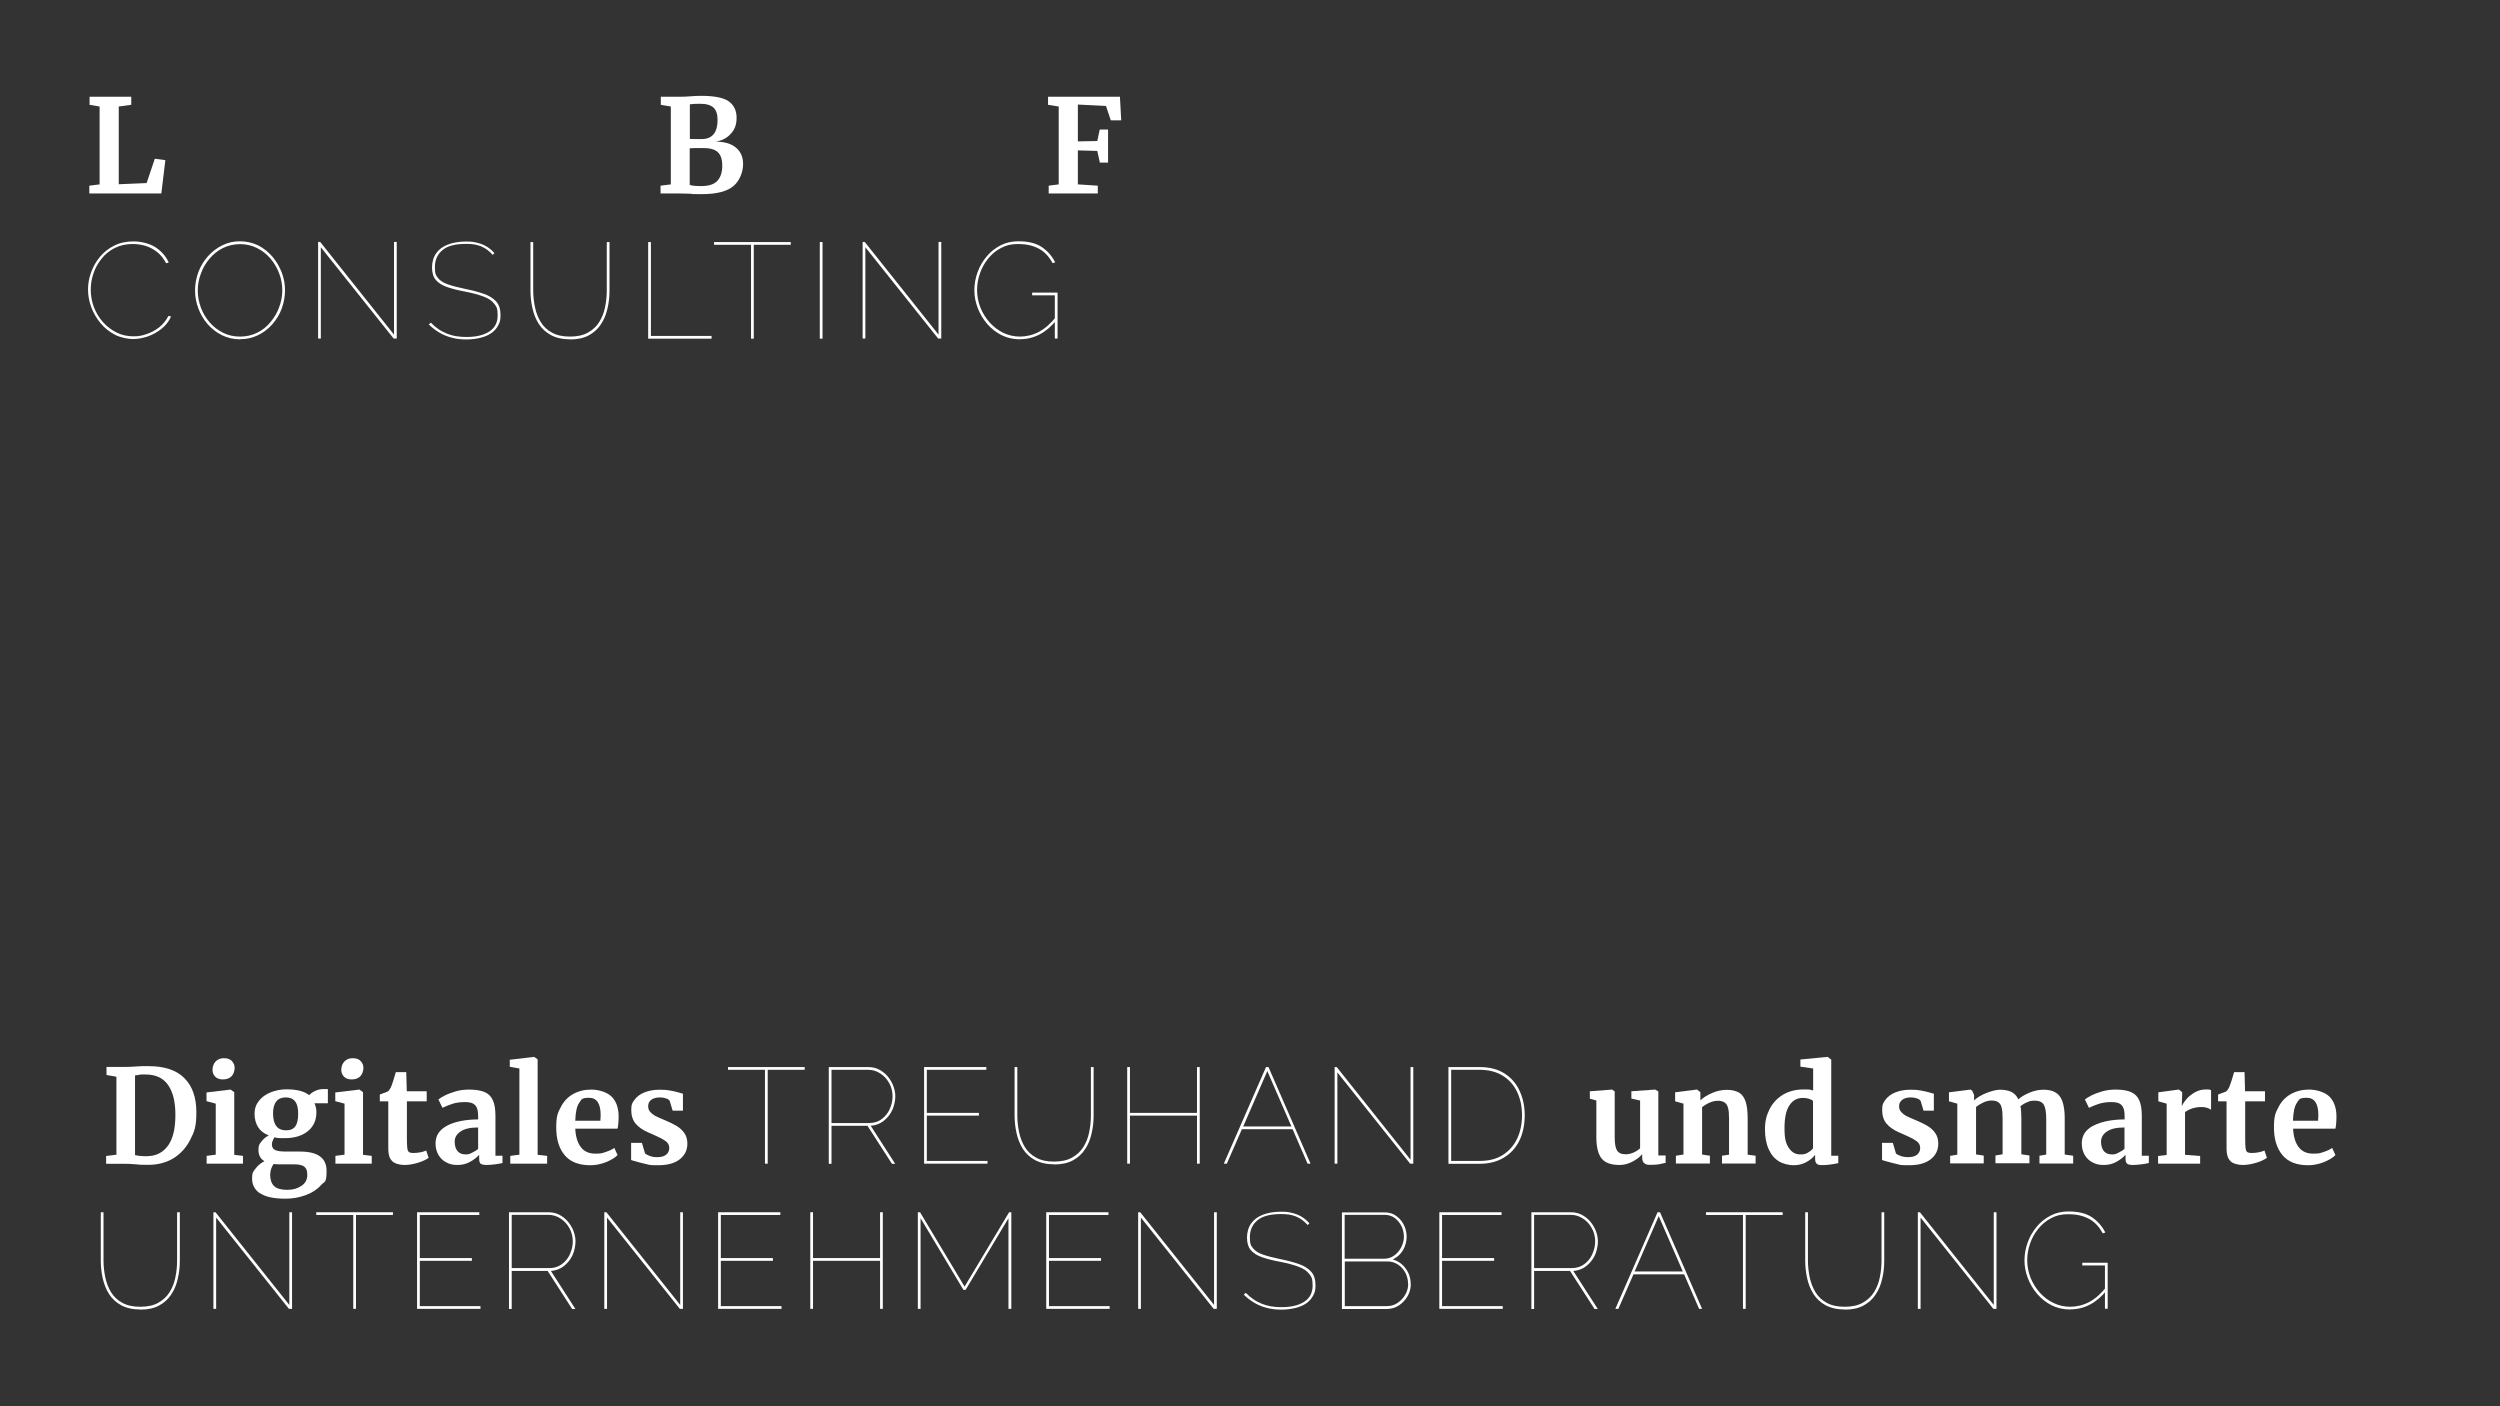 <?xml version="1.0" encoding="UTF-8"?>
<svg xmlns="http://www.w3.org/2000/svg" version="1.1" viewBox="0 0 1920 1080">
  <rect x="0" y="0" width="1920" height="1080" fill="#333333" stroke="none"/>
  <defs>
    <style>
      .cls-1 {
        fill: #fff;
      }
    </style>
  </defs>
  <!-- Generator: Adobe Illustrator 28.7.1, SVG Export Plug-In . SVG Version: 1.2.0 Build 142)  -->
  <g>
    <g id="Ebene_1">
      <g>
        <path class="cls-1" d="M107.9,1005.7c-5.9,0-10.7-1.1-14.7-3.2-3.9-2.1-7.1-5-9.4-8.6-2.3-3.6-3.9-7.7-4.9-12.1-1-4.5-1.5-9-1.5-13.7v-37.1h2.1v37.1c0,4.5.5,8.8,1.4,13.1.9,4.2,2.4,8.1,4.5,11.4,2.1,3.4,5,6.1,8.6,8,3.6,2,8.2,3,13.7,3s10.2-1,13.9-3.1c3.7-2.1,6.6-4.8,8.7-8.2,2.1-3.4,3.6-7.2,4.4-11.4.9-4.2,1.3-8.5,1.3-12.8v-37.1h2.1v37.1c0,4.9-.5,9.6-1.6,14.1-1,4.5-2.7,8.6-5.1,12.1-2.3,3.5-5.4,6.3-9.3,8.4-3.9,2.1-8.7,3.1-14.4,3.1Z"/>
        <path class="cls-1" d="M166,935.1v70.1h-2.1v-74.2h1.6l56.7,71.2v-71.2h2.1v74.2h-2.4l-55.9-70.1Z"/>
        <path class="cls-1" d="M301.8,933.1h-28.4v72.1h-2.1v-72.1h-28.4v-2.1h58.9v2.1Z"/>
        <path class="cls-1" d="M369,1003.1v2.1h-48.7v-74.2h47.8v2.1h-45.7v33.1h40v2.1h-40v34.8h46.6Z"/>
        <path class="cls-1" d="M390.9,1005.2v-74.2h30.2c3.1,0,5.9.6,8.4,1.9,2.5,1.3,4.7,3,6.6,5.2,1.8,2.2,3.3,4.6,4.3,7.2,1,2.6,1.6,5.4,1.6,8.2s-.8,7.4-2.4,10.7c-1.6,3.3-3.8,6-6.6,8.2-2.8,2.2-6.1,3.4-9.9,3.7l18.8,29.2h-2.5l-18.8-29.2h-27.6v29.2h-2.1ZM393,973.9h28.8c3.8,0,7-1,9.7-3,2.7-2,4.8-4.5,6.2-7.7s2.2-6.4,2.2-9.8-.8-6.9-2.5-10c-1.7-3.1-3.9-5.6-6.8-7.5-2.9-1.9-6-2.9-9.5-2.9h-28.1v40.9Z"/>
        <path class="cls-1" d="M466.2,935.1v70.1h-2.1v-74.2h1.6l56.7,71.2v-71.2h2.1v74.2h-2.4l-55.9-70.1Z"/>
        <path class="cls-1" d="M600.2,1003.1v2.1h-48.7v-74.2h47.8v2.1h-45.7v33.1h40v2.1h-40v34.8h46.6Z"/>
        <path class="cls-1" d="M678,931v74.2h-2.1v-36.9h-51.5v36.9h-2.1v-74.2h2.1v35.2h51.5v-35.2h2.1Z"/>
        <path class="cls-1" d="M774.5,1005.2v-69.6l-32.9,55h-1.7l-32.9-55v69.6h-2.1v-74.2h1.7l34.2,57.1,34.2-57.1h1.7v74.2h-2.1Z"/>
        <path class="cls-1" d="M852.2,1003.1v2.1h-48.7v-74.2h47.8v2.1h-45.7v33.1h40v2.1h-40v34.8h46.6Z"/>
        <path class="cls-1" d="M876.2,935.1v70.1h-2.1v-74.2h1.6l56.7,71.2v-71.2h2.1v74.2h-2.4l-55.9-70.1Z"/>
        <path class="cls-1" d="M1004.3,940.8c-1.5-1.6-2.9-2.9-4.4-4-1.5-1.1-3.1-1.9-4.7-2.6-1.6-.6-3.4-1.1-5.2-1.4-1.8-.3-3.9-.4-6.1-.4-8.4,0-14.5,1.6-18.3,4.9-3.8,3.2-5.7,7.5-5.7,12.9s.8,6.4,2.4,8.4c1.6,2.1,4.1,3.7,7.6,4.9,3.4,1.2,7.9,2.4,13.4,3.5,5.5,1.1,10.3,2.4,14.3,3.8,4,1.4,7.2,3.4,9.4,5.9,2.2,2.5,3.3,5.9,3.3,10.3s-.6,5.7-1.8,8c-1.2,2.3-2.9,4.3-5.2,5.9-2.3,1.6-5,2.8-8.3,3.6s-6.9,1.3-10.9,1.3-7.6-.4-11-1.3c-3.4-.8-6.5-2.1-9.5-3.8-2.9-1.7-5.7-3.8-8.4-6.4l1.6-1.4c1.9,2,3.8,3.6,5.9,5,2,1.4,4.2,2.5,6.4,3.4,2.3.9,4.7,1.6,7.2,2s5.2.6,7.9.6c7.4,0,13.2-1.4,17.5-4.2,4.3-2.8,6.4-6.9,6.4-12.4s-.9-6.7-2.6-8.9c-1.7-2.3-4.4-4.1-8.1-5.5-3.7-1.4-8.3-2.7-14.1-3.8-5.4-1-10.1-2.2-13.9-3.5-3.8-1.3-6.7-3.1-8.7-5.4-2-2.3-3-5.6-3-9.7s1.1-8,3.2-10.9c2.1-3,5.1-5.2,9-6.7,3.9-1.5,8.5-2.3,13.7-2.3s6,.3,8.6.9c2.6.6,5,1.5,7.2,2.8,2.2,1.3,4.3,3,6.2,5.2l-1.4,1.5Z"/>
        <path class="cls-1" d="M1083.5,986c0,3.4-.8,6.6-2.5,9.5s-3.9,5.3-6.7,7.1c-2.8,1.8-5.9,2.7-9.3,2.7h-34.4v-74.2h32.8c3.5,0,6.5.9,9,2.8,2.5,1.8,4.5,4.2,5.9,7.1,1.4,2.9,2,5.9,2,9s-1,7.2-2.9,10.3c-1.9,3.1-4.5,5.4-7.8,6.9,4.2,1.3,7.6,3.6,10.1,7.2,2.5,3.5,3.7,7.4,3.7,11.7ZM1032.7,933.1v33.6h30.1c3.1,0,5.7-.8,8-2.5s4.1-3.8,5.4-6.4c1.3-2.6,2-5.2,2-7.9s-.6-5.8-1.9-8.3c-1.3-2.5-3-4.6-5.2-6.2-2.2-1.6-4.8-2.4-7.7-2.4h-30.7ZM1081.4,986c0-3-.7-5.8-2-8.4-1.4-2.6-3.2-4.7-5.6-6.3-2.4-1.6-5.1-2.5-8-2.5h-33v34.3h32.3c3.1,0,5.8-.8,8.3-2.5,2.5-1.7,4.4-3.8,5.9-6.4,1.5-2.6,2.2-5.3,2.2-8.2Z"/>
        <path class="cls-1" d="M1154.1,1003.1v2.1h-48.7v-74.2h47.8v2.1h-45.7v33.1h40v2.1h-40v34.8h46.6Z"/>
        <path class="cls-1" d="M1176.1,1005.2v-74.2h30.2c3.1,0,5.9.6,8.4,1.9,2.5,1.3,4.7,3,6.6,5.2,1.8,2.2,3.3,4.6,4.3,7.2,1,2.6,1.6,5.4,1.6,8.2s-.8,7.4-2.4,10.7c-1.6,3.3-3.8,6-6.6,8.2-2.8,2.2-6.1,3.4-9.9,3.7l18.8,29.2h-2.5l-18.8-29.2h-27.6v29.2h-2.1ZM1178.2,973.9h28.8c3.8,0,7-1,9.7-3,2.7-2,4.8-4.5,6.2-7.7s2.2-6.4,2.2-9.8-.8-6.9-2.5-10c-1.7-3.1-3.9-5.6-6.8-7.5-2.9-1.9-6-2.9-9.5-2.9h-28.1v40.9Z"/>
        <path class="cls-1" d="M1273,931h1.9l32.3,74.2h-2.3l-11.5-26.5h-38.9l-11.6,26.5h-2.3l32.4-74.2ZM1292.4,976.5l-18.5-42.5-18.5,42.5h37Z"/>
        <path class="cls-1" d="M1369.1,933.1h-28.4v72.1h-2.1v-72.1h-28.4v-2.1h58.9v2.1Z"/>
        <path class="cls-1" d="M1416.9,1005.7c-5.9,0-10.7-1.1-14.7-3.2-3.9-2.1-7.1-5-9.4-8.6-2.3-3.6-3.9-7.7-4.9-12.1-1-4.5-1.5-9-1.5-13.7v-37.1h2.1v37.1c0,4.5.5,8.8,1.4,13.1.9,4.2,2.4,8.1,4.5,11.4,2.1,3.4,5,6.1,8.6,8,3.6,2,8.2,3,13.7,3s10.2-1,13.9-3.1c3.7-2.1,6.6-4.8,8.7-8.2,2.1-3.4,3.6-7.2,4.4-11.4.9-4.2,1.3-8.5,1.3-12.8v-37.1h2.1v37.1c0,4.9-.5,9.6-1.6,14.1-1,4.5-2.7,8.6-5.1,12.1-2.3,3.5-5.4,6.3-9.3,8.4-3.9,2.1-8.7,3.1-14.4,3.1Z"/>
        <path class="cls-1" d="M1475,935.1v70.1h-2.1v-74.2h1.6l56.7,71.2v-71.2h2.1v74.2h-2.4l-55.9-70.1Z"/>
        <path class="cls-1" d="M1589.9,1005.7c-5.2,0-9.9-1.1-14.2-3.2-4.3-2.2-8-5.1-11.1-8.7-3.1-3.6-5.5-7.7-7.2-12.1-1.7-4.5-2.6-9-2.6-13.6s.8-9.5,2.5-14c1.6-4.5,4-8.5,7-12.1,3-3.6,6.6-6.4,10.7-8.5,4.1-2.1,8.6-3.1,13.6-3.1,7.7,0,13.7,1.5,18.1,4.5,4.4,3,7.8,6.9,10.2,11.7l-2,.6c-2.8-5.2-6.4-9-10.9-11.3-4.5-2.3-9.6-3.4-15.4-3.4s-9.3,1-13.2,3c-3.9,2-7.2,4.7-10,8.2-2.8,3.4-4.9,7.2-6.3,11.4-1.5,4.2-2.2,8.5-2.2,12.9s.9,9.1,2.6,13.4c1.7,4.2,4.1,8,7.1,11.4,3,3.3,6.5,6,10.5,7.9,4,1.9,8.3,2.9,12.9,2.9s10-1.2,14.6-3.7c4.6-2.5,9.1-6.4,13.4-11.9v2.9c-7.9,9.8-17.3,14.7-28,14.7ZM1616.7,971.9h-17.5v-2.1h19.5v35.3h-2.1v-33.2Z"/>
      </g>
      <g>
        <path class="cls-1" d="M89.3,826.9l-7.5-1.3v-6.2h14.6c2.2,0,5.2-.1,8.9-.4.9,0,2.2-.1,4-.2,1.8,0,3.4,0,4.8,0,12.3,0,21.5,3.1,27.5,9.2,6.1,6.1,9.2,14.8,9.2,26.1s-1.5,14.9-4.6,21c-3,6.1-7.4,10.9-12.9,14.4-5.6,3.4-12.1,5.1-19.6,5.1s-5-.1-9.1-.4c-3.9-.3-6.5-.4-7.9-.4h-15.2v-6l7.9-1v-59.8ZM113.3,887.9c6.7-.1,11.9-2.8,15.7-8,3.8-5.2,5.7-13.1,5.7-23.6s-1.9-17.6-5.6-23c-3.7-5.4-9.5-8.1-17.4-8.1s-3.2,0-4.8.3-2.6.3-3.2.4v61.2c2.3.6,5.4.9,9.5.9Z"/>
        <path class="cls-1" d="M165.7,847.6l-7.1-1.9v-6.7l18.3-2.2h.2l2.8,2v48.1l6.7.8v6h-27.9v-6l7-.9v-39.2ZM165.3,826.9c-1.4-1.4-2.1-3.2-2.1-5.4s.8-4.6,2.4-6.3c1.6-1.7,3.7-2.5,6.4-2.5s4.7.7,6.1,2.2,2.1,3.2,2.1,5.3-.8,4.8-2.4,6.4c-1.6,1.6-3.8,2.4-6.7,2.4h-.1c-2.4,0-4.3-.7-5.7-2.1Z"/>
        <path class="cls-1" d="M199.6,916.5c-4-2.8-6-6.6-6-11.4s.9-5.3,2.8-7.8c1.8-2.4,4.1-4.2,6.7-5.5-3.1-1.8-4.6-4.7-4.6-8.6s.7-4.4,2.2-6.4c1.5-2,3.4-3.6,5.7-4.8-3.7-1.4-6.4-3.5-8.2-6.4-1.8-2.9-2.7-6.3-2.7-10.2s1.1-7.1,3.4-10c2.2-2.8,5.2-5,9-6.5,3.8-1.5,7.8-2.3,12.2-2.3,7.8,0,13.6,1.5,17.4,4.5.9-1.1,2.3-2.2,4.4-3.2,2.1-1,4.2-1.5,6.4-1.5h3.5v10.9h-10.3c1,2.1,1.5,4.4,1.5,6.8,0,6.1-2.1,10.9-6.4,14.5-4.3,3.6-10.3,5.5-17.8,5.5s-5.8-.2-7.9-.7c-.7.9-1.2,1.8-1.5,2.8-.4,1-.6,1.8-.6,2.5,0,2.2.8,3.7,2.4,4.5,1.6.8,4.4,1.2,8.5,1.2h10.7c13.6,0,20.4,4.9,20.4,14.8s-1.5,7.8-4.4,11.1c-2.9,3.3-6.8,5.8-11.7,7.6-4.9,1.8-10,2.7-15.5,2.7-8.9,0-15.4-1.4-19.4-4.2ZM231.4,910.8c3.1-2,4.6-4.8,4.6-8.5s-.8-4.9-2.2-6.2c-1.5-1.3-4.2-1.9-8.1-1.9h-10.9c-1.7,0-3.2,0-4.6-.3-1.8,2.4-2.7,5.3-2.7,8.6s1,6.5,3,8.4c2,1.9,5.3,2.9,10,2.9s7.8-1,10.9-3ZM229,855.3c0-4.3-.8-7.5-2.4-9.5-1.6-2-4-3-7.1-3s-5.6,1-7.2,3c-1.7,2-2.6,5.1-2.6,9.2,0,8.7,3.3,13.1,10,13.1s9.3-4.2,9.3-12.7Z"/>
        <path class="cls-1" d="M264.6,847.6l-7.1-1.9v-6.7l18.3-2.2h.2l2.8,2v48.1l6.7.8v6h-27.9v-6l7-.9v-39.2ZM264.2,826.9c-1.4-1.4-2.1-3.2-2.1-5.4s.8-4.6,2.4-6.3c1.6-1.7,3.7-2.5,6.4-2.5s4.7.7,6.1,2.2,2.1,3.2,2.1,5.3-.8,4.8-2.4,6.4c-1.6,1.6-3.8,2.4-6.7,2.4h-.1c-2.4,0-4.3-.7-5.7-2.1Z"/>
        <path class="cls-1" d="M301.2,891.7c-2-1.9-3-5-3-9.2v-36.7h-6.5v-5.2c.5-.2,1.5-.6,2.9-1.1s2.5-.9,3.2-1.2c1.1-.9,2.1-2.4,2.9-4.5.6-1.4,1.7-4.9,3.3-10.4h8l.4,14.7h15.3v7.7h-15.2v28.1c0,3.7.1,6.4.3,7.9.2,1.5.6,2.5,1.3,3,.7.4,1.8.7,3.5.7s3.4-.2,5.2-.5c1.8-.4,3.3-.8,4.5-1.4l1.9,5.6c-1.9,1.4-4.6,2.7-8.2,3.8-3.6,1.1-7.1,1.7-10.5,1.7s-7.3-1-9.3-2.9Z"/>
        <path class="cls-1" d="M343.5,864.4c6.1-3.1,14-4.6,23.7-4.7v-2.3c0-2.7-.3-4.9-.9-6.4-.6-1.5-1.6-2.7-3.1-3.5-1.5-.8-3.7-1.1-6.5-1.1s-6.2.4-8.8,1.2c-2.6.8-5.3,1.9-8.1,3.2l-3.1-6.4c1-.9,2.7-1.9,5-3.1,2.4-1.2,5.2-2.2,8.5-3.2,3.3-.9,6.6-1.3,10.1-1.3,5.1,0,9.2.7,12.1,2,2.9,1.3,5,3.5,6.2,6.4,1.3,2.9,1.9,6.9,1.9,11.8v30.6h5.4v5.6c-1.3.3-3.2.7-5.7,1-2.5.3-4.6.5-6.5.5s-3.8-.3-4.6-1c-.8-.7-1.1-2-1.1-4.1v-2.7c-1.8,2-4.1,3.8-7,5.4-2.9,1.6-6.1,2.4-9.7,2.4s-5.9-.6-8.4-1.9c-2.6-1.3-4.6-3.2-6.1-5.7-1.5-2.5-2.3-5.5-2.3-9,0-6.1,3.1-10.6,9.1-13.7ZM362.5,885.3c1.8-.8,3.4-1.8,4.7-3v-16.4c-6,0-10.5,1-13.5,3.1-3,2-4.5,4.6-4.5,7.8s.8,5.6,2.2,7.3c1.5,1.7,3.6,2.5,6.2,2.5s3-.4,4.8-1.2Z"/>
        <path class="cls-1" d="M398.9,820.6l-7.4-1.3v-5.4l18.5-2.2h.2l2.7,1.9v73.3l7.3.8v6h-28.3v-6l7-.9v-66.2Z"/>
        <path class="cls-1" d="M433.6,887.1c-4.3-5.2-6.4-12.2-6.4-21.1s1.1-11.2,3.4-15.6c2.2-4.4,5.4-7.8,9.4-10.1,4.1-2.3,8.8-3.5,14.1-3.5s11.8,1.8,15.4,5.2,5.5,8.5,5.6,15c0,4.4-.3,7.7-.8,9.8h-32.5c.3,6.1,1.7,10.8,4.3,14.2,2.6,3.4,6.3,5,11.1,5s5.3-.4,8-1.3c2.8-.9,5-1.9,6.6-3.1l2.5,5.5c-1.8,1.9-4.7,3.7-8.8,5.4-4,1.6-8.1,2.4-12.2,2.4-8.8,0-15.4-2.6-19.7-7.8ZM461.1,860.7c.1-1.9.2-3.3.2-4.3,0-8.9-3-13.3-8.9-13.3s-5.8,1.3-7.6,3.9c-1.8,2.6-2.8,7.2-3,13.7h19.3Z"/>
        <path class="cls-1" d="M495.2,885.5c.5.8,1.8,1.5,3.6,2.2s3.8,1,5.8,1c3.1,0,5.5-.6,7-1.9,1.6-1.3,2.4-3,2.4-5.2s-1-4-2.9-5.3c-1.9-1.4-5.2-3.1-9.8-5.1l-2.8-1.2c-4.6-1.9-8-4.3-10.3-7-2.3-2.7-3.4-6.3-3.4-10.6s.9-5.7,2.7-8c1.8-2.4,4.3-4.2,7.6-5.5,3.3-1.3,7-2,11.3-2s5.8.2,8.1.6c2.2.4,4.6.9,7,1.6,1.3.5,2.3.7,3,.8v13.1h-7.9l-2.3-7.6c-.4-.7-1.3-1.3-2.7-1.8-1.4-.5-3-.8-4.8-.8-2.7,0-4.9.6-6.6,1.8-1.6,1.2-2.4,2.8-2.4,4.9s.6,3.4,1.7,4.6c1.1,1.2,2.4,2.2,3.7,2.9,1.3.7,3.8,1.8,7.4,3.3,3.6,1.5,6.6,3,9,4.4,2.4,1.4,4.3,3.2,5.9,5.4,1.6,2.2,2.4,5,2.4,8.2,0,4.9-1.9,8.9-5.8,12-3.9,3.1-9.4,4.6-16.7,4.6s-6.5-.3-9.2-.9c-2.7-.6-5.8-1.4-9.3-2.4l-2.2-.7v-13.2h8.3l2.3,7.9Z"/>
      </g>
      <g>
        <path class="cls-1" d="M618,821.6h-28.4v72.1h-2.1v-72.1h-28.4v-2.1h58.9v2.1Z"/>
        <path class="cls-1" d="M636.5,893.7v-74.2h30.2c3.1,0,5.9.6,8.4,1.9,2.5,1.3,4.7,3,6.6,5.2,1.8,2.2,3.3,4.6,4.3,7.2,1,2.6,1.6,5.4,1.6,8.2s-.8,7.4-2.4,10.7c-1.6,3.3-3.8,6-6.6,8.2-2.8,2.2-6.1,3.4-9.9,3.7l18.8,29.2h-2.5l-18.8-29.2h-27.6v29.2h-2.1ZM638.6,862.5h28.8c3.8,0,7-1,9.7-3,2.7-2,4.8-4.5,6.2-7.7s2.2-6.4,2.2-9.8-.8-6.9-2.5-10c-1.7-3.1-3.9-5.6-6.8-7.5-2.9-1.9-6-2.9-9.5-2.9h-28.1v40.9Z"/>
        <path class="cls-1" d="M758.4,891.6v2.1h-48.7v-74.2h47.8v2.1h-45.7v33.1h40v2.1h-40v34.8h46.6Z"/>
        <path class="cls-1" d="M809.7,894.2c-5.9,0-10.7-1.1-14.7-3.2-3.9-2.1-7.1-5-9.4-8.6-2.3-3.6-3.9-7.7-4.9-12.1-1-4.5-1.5-9-1.5-13.7v-37.1h2.1v37.1c0,4.5.5,8.8,1.4,13.1.9,4.2,2.4,8.1,4.5,11.4,2.1,3.4,5,6.1,8.6,8,3.6,2,8.2,3,13.7,3s10.2-1,13.9-3.1c3.7-2.1,6.6-4.8,8.7-8.2,2.1-3.4,3.6-7.2,4.4-11.4.9-4.2,1.3-8.5,1.3-12.8v-37.1h2.1v37.1c0,4.9-.5,9.6-1.6,14.1-1,4.5-2.7,8.6-5.1,12.1-2.3,3.5-5.4,6.3-9.3,8.4-3.9,2.1-8.7,3.1-14.4,3.1Z"/>
        <path class="cls-1" d="M921.4,819.5v74.2h-2.1v-36.9h-51.5v36.9h-2.1v-74.2h2.1v35.2h51.5v-35.2h2.1Z"/>
        <path class="cls-1" d="M972.3,819.5h1.9l32.3,74.2h-2.3l-11.5-26.5h-38.9l-11.6,26.5h-2.3l32.4-74.2ZM991.8,865.1l-18.5-42.5-18.5,42.5h37Z"/>
        <path class="cls-1" d="M1027.1,823.6v70.1h-2.1v-74.2h1.6l56.7,71.2v-71.2h2.1v74.2h-2.4l-55.9-70.1Z"/>
        <path class="cls-1" d="M1112.4,893.7v-74.2h23.8c7.8,0,14.3,1.7,19.4,5,5.1,3.3,9,7.8,11.5,13.4,2.6,5.6,3.9,11.8,3.9,18.7s-1.4,14.1-4.2,19.6c-2.8,5.6-6.8,9.9-12.1,13-5.2,3.1-11.4,4.6-18.5,4.6h-23.8ZM1168.9,856.5c0-6.8-1.3-12.8-3.8-18-2.5-5.3-6.2-9.4-11.1-12.4-4.8-3-10.8-4.5-17.8-4.5h-21.7v70h21.7c7.2,0,13.2-1.5,18-4.6,4.8-3.1,8.5-7.3,11-12.6,2.5-5.3,3.7-11.3,3.7-17.9Z"/>
      </g>
      <g>
        <path class="cls-1" d="M1262.7,893.3c-1-.9-1.5-2.3-1.5-4.2v-2.7c-1.8,2.2-4.3,4.1-7.6,5.8-3.3,1.7-6.5,2.5-9.8,2.5-6.4,0-11-1.6-13.7-4.9-2.7-3.3-4.1-8.8-4.1-16.4v-28.2l-5-1.4v-5.7l17-1.3h.1l2,1.4v35.2c0,4.9.6,8.3,1.8,10.2,1.2,1.9,3.4,2.9,6.7,2.9s7.6-1.5,11-4.6v-36.7l-6.7-1.5v-5.6l18.1-1.3h.2l2.4,1.4v49.2h5.6v5.7c-.4,0-1.6.3-3.8.8s-4.8.7-7.9.7-3.8-.5-4.8-1.4Z"/>
        <path class="cls-1" d="M1292.9,847.6l-6.4-1.8v-6.9l16.6-2.1h.3l2.5,2v6.3c2.2-2.2,5.3-4.1,9-5.7,3.7-1.6,7.5-2.4,11.3-2.4s7.2.8,9.5,2.2,4,3.9,5,7c1,3.2,1.5,7.5,1.5,13v27.6l6.1.8v6h-25.8v-6l5.4-.8v-27.6c0-3.5-.2-6.2-.7-8.1-.5-2-1.3-3.4-2.6-4.3-1.2-.9-3-1.4-5.2-1.4-3.8,0-7.9,1.6-12.2,4.9v36.4l6,.9v6h-26.1v-6l5.8-.9v-39.2Z"/>
        <path class="cls-1" d="M1366.2,891.9c-3.3-2-5.9-5-7.8-9.2-1.9-4.1-2.9-9.3-2.9-15.5s1.2-10.7,3.5-15.3c2.3-4.6,5.7-8.3,10.2-11.1,4.5-2.7,9.8-4.1,16.1-4.1s4.9.3,7.2.8v-16.9l-9.8-1.4v-5.5l20.6-2h.3l2.8,2.1v73.8h5.4v5.7c-4.8,1-8.8,1.5-11.9,1.5s-3.7-.3-4.6-1c-.9-.7-1.3-2.1-1.3-4.1v-2.8c-1.7,2.3-4.1,4.2-7.1,5.8s-6.2,2.2-9.5,2.2-7.8-1-11.1-2.9ZM1388.4,885.2c1.7-.9,3-2,4-3.2v-36.4c-.5-.7-1.5-1.2-3-1.7-1.5-.5-3.1-.7-4.8-.7-4.3,0-7.7,1.8-10.2,5.5-2.6,3.7-3.9,9.6-3.9,17.8s1.1,11.8,3.3,15.1c2.2,3.3,5.1,5,8.7,5s4.2-.5,5.9-1.3Z"/>
        <path class="cls-1" d="M1455.8,885.5c.5.8,1.8,1.5,3.7,2.2s3.8,1,5.8,1c3.1,0,5.5-.6,7-1.9,1.6-1.3,2.4-3,2.4-5.2s-1-4-2.9-5.3c-1.9-1.4-5.2-3.1-9.8-5.1l-2.8-1.2c-4.6-1.9-8-4.3-10.3-7-2.3-2.7-3.4-6.3-3.4-10.6s.9-5.7,2.7-8c1.8-2.4,4.3-4.2,7.6-5.5,3.3-1.3,7-2,11.3-2s5.8.2,8,.6c2.2.4,4.6.9,7.1,1.6,1.3.5,2.3.7,3,.8v13.1h-7.9l-2.3-7.6c-.4-.7-1.3-1.3-2.7-1.8-1.4-.5-3-.8-4.8-.8-2.7,0-4.9.6-6.5,1.8-1.6,1.2-2.5,2.8-2.5,4.9s.6,3.4,1.7,4.6c1.1,1.2,2.4,2.2,3.7,2.9,1.3.7,3.8,1.8,7.4,3.3,3.6,1.5,6.6,3,9,4.4,2.4,1.4,4.3,3.2,5.9,5.4,1.6,2.2,2.4,5,2.4,8.2,0,4.9-1.9,8.9-5.8,12-3.9,3.1-9.4,4.6-16.7,4.6s-6.5-.3-9.2-.9c-2.7-.6-5.8-1.4-9.3-2.4l-2.2-.7v-13.2h8.3l2.3,7.9Z"/>
        <path class="cls-1" d="M1497.6,887.7l5.6-.9v-39.2l-6.4-1.8v-6.9l16.6-2.1,1.2.8,1.5,3.3v4.2c2.2-2.1,5.3-4,9.5-5.7,4.1-1.6,7.6-2.5,10.6-2.5s6.5.6,8.8,1.8c2.2,1.2,3.9,3.1,5.1,5.6,2.2-2,5.1-3.7,8.7-5.2,3.6-1.5,7.1-2.2,10.6-2.2,5.9,0,10.1,1.7,12.6,5.2,2.5,3.5,3.7,9.1,3.7,17v27.6l6.5.9v6h-25.9v-6l5.2-.9v-27.2c0-5.2-.6-8.9-1.8-11-1.2-2.1-3.6-3.2-7-3.2s-3.8.4-5.8,1.2c-2,.8-3.7,1.9-5.2,3,.5,2.5.7,5.7.7,9.5v27.5l6.2.9v6h-26.1v-6l5.5-.9v-27.5c0-3.5-.2-6.2-.7-8.1-.4-2-1.2-3.4-2.5-4.3-1.2-.9-2.9-1.4-5.2-1.4s-4.2.5-6.4,1.5c-2.1,1-4,2.1-5.6,3.5v36.4l5.9.9v6h-25.8v-6Z"/>
        <path class="cls-1" d="M1608,864.4c6.1-3.1,14-4.6,23.7-4.7v-2.3c0-2.7-.3-4.9-.9-6.4-.6-1.5-1.6-2.7-3.1-3.5-1.5-.8-3.7-1.1-6.5-1.1s-6.2.4-8.8,1.2c-2.6.8-5.3,1.9-8.1,3.2l-3.1-6.4c1-.9,2.7-1.9,5-3.1,2.4-1.2,5.2-2.2,8.5-3.2,3.3-.9,6.6-1.3,10.1-1.3,5.1,0,9.2.7,12,2,2.9,1.3,5,3.5,6.2,6.4,1.3,2.9,1.9,6.9,1.9,11.8v30.6h5.4v5.6c-1.3.3-3.2.7-5.7,1-2.5.3-4.6.5-6.5.5s-3.8-.3-4.5-1c-.8-.7-1.2-2-1.2-4.1v-2.7c-1.8,2-4.1,3.8-7,5.4-2.9,1.6-6.1,2.4-9.7,2.4s-5.9-.6-8.5-1.9c-2.6-1.3-4.6-3.2-6.1-5.7-1.5-2.5-2.3-5.5-2.3-9,0-6.1,3-10.6,9.1-13.7ZM1626.9,885.3c1.8-.8,3.4-1.8,4.7-3v-16.4c-6,0-10.5,1-13.5,3.1-3,2-4.5,4.6-4.5,7.8s.8,5.6,2.2,7.3c1.5,1.7,3.5,2.5,6.2,2.5s3-.4,4.8-1.2Z"/>
        <path class="cls-1" d="M1657.4,887.8l6.6-.8v-39.4l-6.4-1.8v-6.9l15.5-2.1h.3l2.5,2v2.2l-.3,8.1h.3c.5-1.3,1.6-3,3.3-5,1.7-2,3.9-3.7,6.5-5.2,2.6-1.5,5.5-2.2,8.6-2.2s2.7.2,3.8.6v15c-2-1.4-4.4-2.1-7.3-2.1-4.9,0-9.1,1.3-12.7,3.9v32.8l11.6.9v5.9h-32.3v-5.9Z"/>
        <path class="cls-1" d="M1713,891.7c-2-1.9-3-5-3-9.2v-36.7h-6.5v-5.2c.5-.2,1.5-.6,2.9-1.1,1.4-.5,2.5-.9,3.2-1.2,1.1-.9,2.1-2.4,2.9-4.5.6-1.4,1.7-4.9,3.3-10.4h8l.4,14.7h15.3v7.7h-15.2v28.1c0,3.7.1,6.4.3,7.9.2,1.5.6,2.5,1.3,3,.7.4,1.8.7,3.5.7s3.4-.2,5.2-.5c1.8-.4,3.3-.8,4.5-1.4l1.9,5.6c-1.9,1.4-4.6,2.7-8.2,3.8-3.6,1.1-7.1,1.7-10.5,1.7s-7.3-1-9.3-2.9Z"/>
        <path class="cls-1" d="M1752.9,887.1c-4.3-5.2-6.5-12.2-6.5-21.1s1.1-11.2,3.4-15.6c2.2-4.4,5.4-7.8,9.5-10.1,4.1-2.3,8.8-3.5,14.1-3.5s11.8,1.8,15.4,5.2c3.6,3.5,5.5,8.5,5.6,15,0,4.4-.3,7.7-.8,9.8h-32.5c.3,6.1,1.7,10.8,4.3,14.2,2.6,3.4,6.3,5,11.1,5s5.3-.4,8.1-1.3c2.8-.9,4.9-1.9,6.5-3.1l2.5,5.5c-1.8,1.9-4.7,3.7-8.8,5.4-4,1.6-8.1,2.4-12.2,2.4-8.8,0-15.4-2.6-19.7-7.8ZM1780.3,860.7c.1-1.9.2-3.3.2-4.3,0-8.9-3-13.3-8.9-13.3s-5.8,1.3-7.6,3.9c-1.8,2.6-2.8,7.2-3,13.7h19.3Z"/>
      </g>
      <path class="cls-1" d="M76.5,81.8l-7.7-1.3v-6.2h32v6.2l-9.6,1.3v59.7l21.4-.9,6.3-18.7,8.1,1.1-3.1,25.6h-55.3v-6l7.9-1v-59.8Z"/>
      <g>
        <path class="cls-1" d="M67.6,222.3c0-4.5.8-8.9,2.4-13.2,1.6-4.4,3.8-8.3,6.8-11.9,3-3.6,6.7-6.5,11-8.6,4.3-2.2,9.3-3.2,14.8-3.2s12.2,1.5,16.8,4.5c4.6,3,8,6.9,10.2,11.7l-2,.6c-1.9-3.6-4.2-6.5-7-8.7-2.8-2.2-5.8-3.7-8.9-4.7-3.2-.9-6.4-1.4-9.6-1.4-5.2,0-9.8,1-13.8,3-4,2-7.5,4.7-10.2,8.2-2.8,3.4-4.9,7.2-6.3,11.3-1.4,4.1-2.1,8.4-2.1,12.7s.8,9.2,2.5,13.5c1.7,4.3,4,8.1,7,11.4,3,3.3,6.5,6,10.4,7.9,4,2,8.3,2.9,12.9,2.9s6.6-.6,10-1.7c3.4-1.1,6.6-2.8,9.6-5.1,3-2.3,5.4-5.3,7.3-8.9l2,.5c-1.7,3.7-4.1,6.8-7.3,9.4-3.2,2.6-6.7,4.5-10.6,5.9-3.9,1.3-7.7,2-11.4,2s-9.6-1.1-13.8-3.3c-4.2-2.2-7.9-5.1-11-8.8-3.1-3.7-5.5-7.8-7.2-12.3-1.7-4.6-2.5-9.2-2.5-13.8Z"/>
        <path class="cls-1" d="M184.4,260.6c-5.1,0-9.8-1.1-14-3.2-4.3-2.1-7.9-5-11-8.5-3.1-3.6-5.4-7.6-7.1-12.1-1.7-4.5-2.5-9.1-2.5-13.8s.9-9.7,2.6-14.2c1.7-4.5,4.2-8.5,7.3-12,3.1-3.5,6.8-6.3,11-8.4,4.2-2.1,8.8-3.1,13.6-3.1s9.8,1.1,14.1,3.2c4.2,2.2,7.8,5.1,10.9,8.7,3,3.6,5.4,7.7,7.1,12.1,1.7,4.5,2.5,9,2.5,13.6s-.9,9.8-2.6,14.3c-1.7,4.5-4.2,8.5-7.3,12-3.1,3.5-6.8,6.3-11,8.3-4.2,2-8.7,3-13.6,3ZM151.9,223c0,4.6.8,9,2.4,13.3,1.6,4.3,3.9,8,6.8,11.4,2.9,3.3,6.4,6,10.3,7.9,4,2,8.3,2.9,13,2.9s9.2-1,13.2-3c4-2,7.4-4.7,10.2-8.2,2.9-3.4,5.1-7.2,6.6-11.4,1.6-4.2,2.4-8.5,2.4-12.9s-.8-9-2.5-13.3c-1.6-4.2-3.9-8-6.8-11.4-2.9-3.3-6.4-6-10.3-7.9-3.9-1.9-8.2-2.9-12.8-2.9s-9.2,1-13.2,3c-4,2-7.4,4.7-10.3,8.2-2.9,3.4-5.1,7.2-6.6,11.4-1.6,4.2-2.4,8.5-2.4,12.9Z"/>
        <path class="cls-1" d="M246.4,189.9v70.1h-2.1v-74.2h1.6l56.7,71.2v-71.2h2.1v74.2h-2.4l-55.9-70.1Z"/>
        <path class="cls-1" d="M378.4,195.7c-1.5-1.6-2.9-2.9-4.4-4-1.5-1.1-3.1-1.9-4.7-2.6-1.6-.6-3.4-1.1-5.2-1.4-1.8-.3-3.9-.4-6.1-.4-8.4,0-14.5,1.6-18.3,4.9-3.8,3.2-5.7,7.5-5.7,12.9s.8,6.4,2.4,8.4c1.6,2.1,4.1,3.7,7.6,4.9,3.4,1.2,7.9,2.4,13.4,3.5,5.5,1.1,10.3,2.4,14.3,3.8,4,1.4,7.2,3.4,9.4,5.9,2.2,2.5,3.3,5.9,3.3,10.3s-.6,5.7-1.8,8c-1.2,2.3-2.9,4.3-5.2,5.9-2.3,1.6-5,2.8-8.3,3.6-3.2.8-6.9,1.3-10.9,1.3s-7.6-.4-11-1.3c-3.4-.8-6.5-2.1-9.5-3.8-2.9-1.7-5.7-3.8-8.4-6.4l1.6-1.4c1.9,2,3.8,3.6,5.9,5,2,1.4,4.2,2.5,6.4,3.4,2.3.9,4.6,1.6,7.2,2,2.5.4,5.2.6,7.9.6,7.4,0,13.2-1.4,17.5-4.2,4.3-2.8,6.4-6.9,6.4-12.4s-.9-6.7-2.6-8.9c-1.7-2.3-4.4-4.1-8.1-5.5-3.7-1.4-8.3-2.7-14.1-3.8-5.4-1-10.1-2.2-13.9-3.5-3.8-1.3-6.7-3.1-8.7-5.4-2-2.3-3-5.6-3-9.7s1.1-8,3.2-10.9c2.1-3,5.1-5.2,9-6.7,3.9-1.5,8.5-2.3,13.7-2.3s6,.3,8.6.9c2.6.6,5,1.5,7.2,2.8,2.2,1.3,4.3,3,6.2,5.2l-1.4,1.5Z"/>
        <path class="cls-1" d="M437.9,260.6c-5.9,0-10.7-1.1-14.7-3.2-3.9-2.1-7.1-5-9.4-8.6-2.3-3.6-3.9-7.7-4.9-12.1-1-4.5-1.5-9-1.5-13.7v-37.1h2.1v37.1c0,4.5.5,8.8,1.4,13.1.9,4.3,2.4,8.1,4.5,11.4,2.1,3.4,5,6.1,8.6,8,3.6,2,8.2,3,13.7,3s10.2-1,13.9-3.1c3.7-2.1,6.6-4.8,8.7-8.2,2.1-3.4,3.6-7.2,4.4-11.4.9-4.2,1.3-8.5,1.3-12.8v-37.1h2.1v37.1c0,4.9-.5,9.6-1.6,14.1-1,4.5-2.7,8.6-5.1,12.1-2.3,3.5-5.4,6.3-9.3,8.4-3.9,2.1-8.7,3.1-14.4,3.1Z"/>
        <path class="cls-1" d="M497.8,260.1v-74.2h2.1v72.1h46.6v2.1h-48.7Z"/>
        <path class="cls-1" d="M607.3,188h-28.4v72.1h-2.1v-72.1h-28.4v-2.1h58.9v2.1Z"/>
        <path class="cls-1" d="M629.6,260.1v-74.2h2.1v74.2h-2.1Z"/>
        <path class="cls-1" d="M664.6,189.9v70.1h-2.1v-74.2h1.6l56.7,71.2v-71.2h2.1v74.2h-2.4l-55.9-70.1Z"/>
        <path class="cls-1" d="M783.4,260.6c-5.2,0-9.9-1.1-14.2-3.2-4.3-2.2-8-5.1-11.1-8.7-3.1-3.6-5.5-7.7-7.2-12.1-1.7-4.5-2.6-9-2.6-13.6s.8-9.5,2.5-14c1.6-4.5,4-8.5,7-12.1,3-3.6,6.6-6.4,10.7-8.5,4.1-2.1,8.6-3.1,13.6-3.1,7.7,0,13.7,1.5,18.1,4.5,4.4,3,7.8,6.9,10.2,11.7l-2,.6c-2.8-5.2-6.4-9-10.9-11.3-4.5-2.3-9.6-3.4-15.4-3.4s-9.3,1-13.2,3c-3.9,2-7.2,4.7-10,8.2-2.8,3.4-4.9,7.2-6.3,11.4-1.5,4.2-2.2,8.5-2.2,12.9s.9,9.1,2.6,13.4c1.7,4.3,4.1,8,7.1,11.4,3,3.3,6.5,6,10.4,7.9,4,1.9,8.3,2.9,12.9,2.9s10-1.2,14.6-3.7c4.6-2.5,9.1-6.4,13.4-11.9v2.9c-7.9,9.8-17.3,14.7-28,14.7ZM810.2,226.8h-17.5v-2.1h19.5v35.3h-2.1v-33.2Z"/>
      </g>
      <path class="cls-1" d="M813.1,81.8l-8.2-1.3v-6.2h55.2l1,18.1h-8l-3.7-11-21.6-1.1v28.3l14.9-.3,1.9-8.8h6.4v25.4h-6.3l-2-9-14.9-.4v26.1l15.3,1v6h-37.7v-6l7.7-1v-59.8Z"/>
      <path class="cls-1" d="M515.3,81.8l-7.8-1.3v-6.2h14.9c2.3,0,5.2-.1,8.8-.4.9,0,1.9-.1,3.1-.2,1.2,0,2.6-.1,4.2-.1,10.1,0,17.1,1.4,21.1,4.2,4,2.8,6.1,7,6.1,12.6s-1.5,9.1-4.5,12.4c-3,3.3-6.9,5.3-11.6,6,6.6,0,11.8,1.4,15.5,4.5,3.8,3.1,5.6,7.3,5.6,12.8s-2.4,12.5-7.3,16.7c-4.9,4.2-13,6.3-24.4,6.3s-5.8-.1-8.3-.3c-.7,0-1.8,0-3.4-.1s-3.2-.1-4.9-.1h-15.1v-6l7.9-1v-59.8ZM534.3,106.8h4.7c4.1,0,7.1-1.3,9.1-3.8,2-2.5,3-6.1,3-10.7s-1-7.6-3.1-9.6c-2.1-2-5.5-3-10.3-3s-3.9.1-7.9.4v26.6c.7,0,2.2.1,4.5.1ZM538.6,142.9c5.7,0,9.8-1.3,12.3-4,2.5-2.7,3.8-6.5,3.8-11.6s-1.2-8.4-3.5-10.5-6-3.1-11-3.1-9.1,0-10.5.2v28.1c1.5.6,4.5.9,8.8.9Z"/>
    </g>
  </g>
</svg>